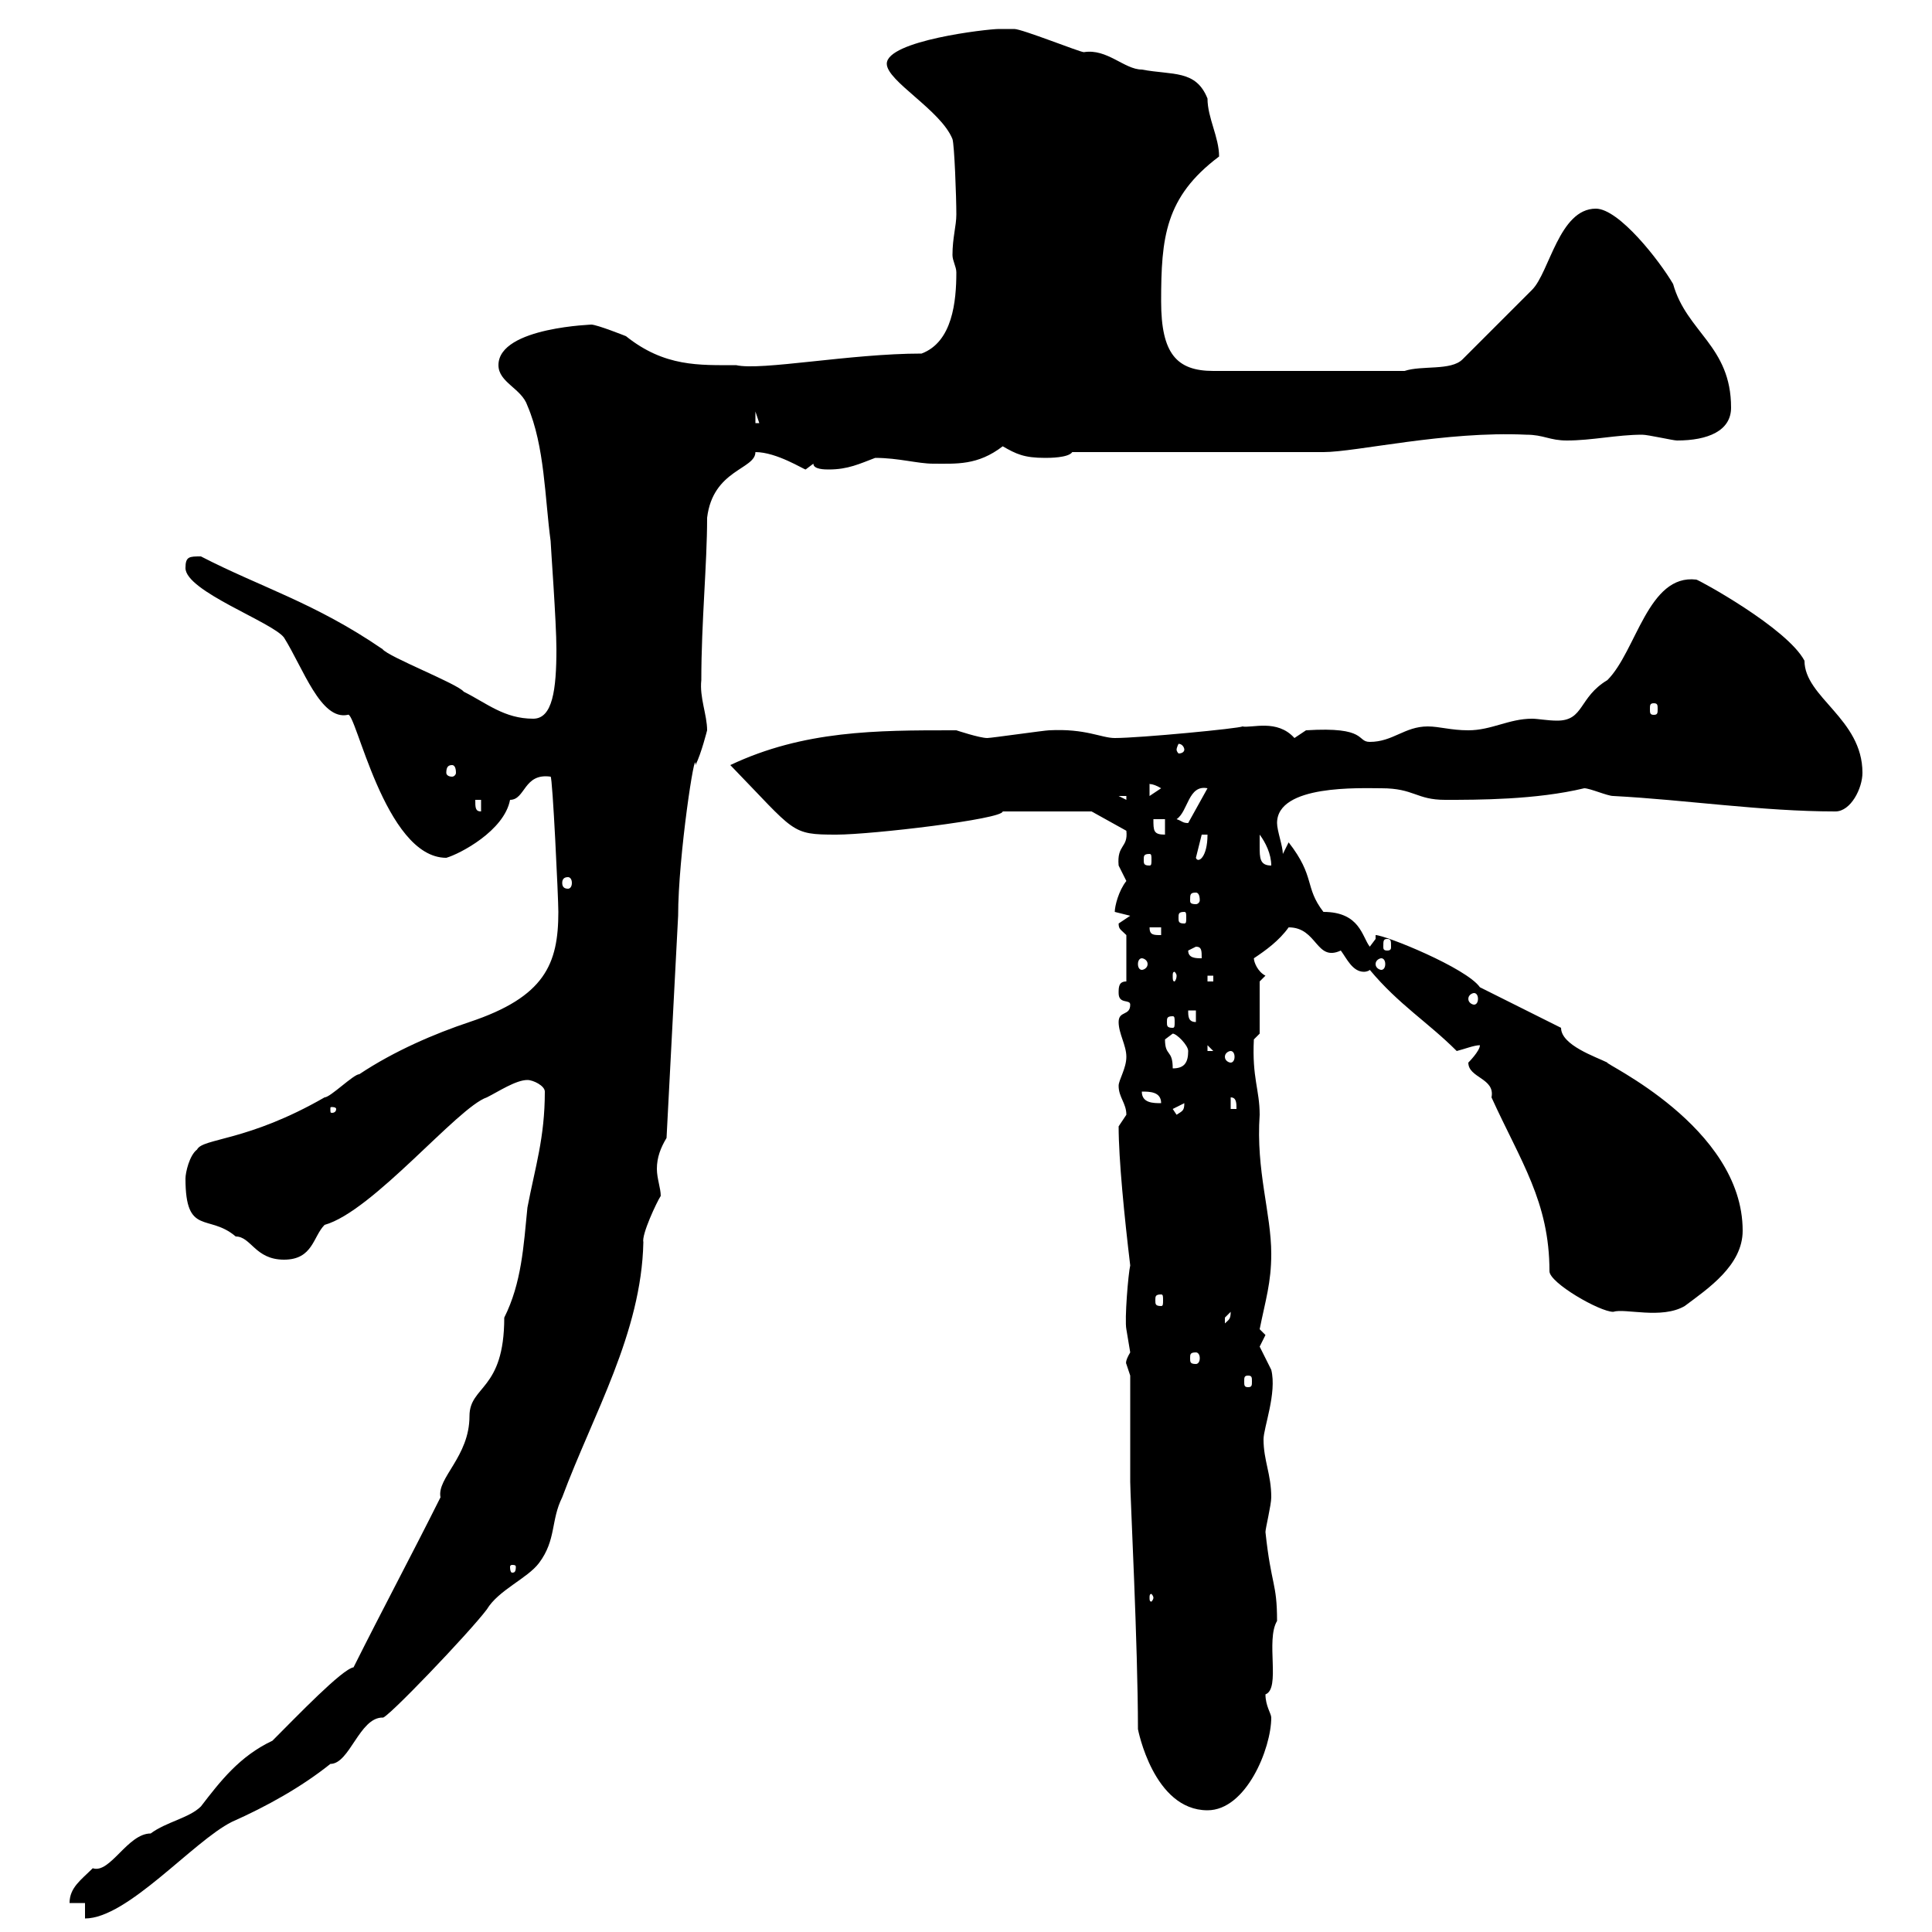 <svg xmlns="http://www.w3.org/2000/svg" xmlns:xlink="http://www.w3.org/1999/xlink" width="300" height="300"><path d="M13.20 295.50L13.20 297.90C19.80 297.90 30 285.90 36 282.90C41.40 280.50 46.80 277.50 51.30 273.90C54.30 273.90 55.80 266.70 59.40 266.70C59.70 267.30 72.90 253.50 75.60 249.90C77.40 246.90 81.90 245.10 83.70 242.70C86.40 239.10 85.50 236.10 87.30 232.50C92.10 219.60 99.60 207 99.90 192.90C99.60 191.70 102 186.60 102.60 185.70C102.60 184.50 102 183 102 181.50C102 179.70 102.60 178.20 103.50 176.70L105.30 142.20C105.30 132.90 108 115.50 108 118.80C108.90 117 109.80 113.40 109.80 113.40C109.80 111 108.60 108.30 108.90 105.60C108.90 96.60 109.80 87.60 109.80 80.40C110.70 72.90 117.30 72.90 117.30 70.20C120.60 70.20 124.80 72.90 125.10 72.90C125.10 72.90 126.30 72 126.30 72C126.30 72.90 128.10 72.90 128.70 72.90C131.70 72.90 133.50 72 135.90 71.10C139.50 71.10 142.50 72 144.90 72C148.50 72 151.80 72.30 155.70 69.30C157.80 70.50 159 71.10 162.30 71.10C162.90 71.10 165.90 71.10 166.50 70.20L205.50 70.20C210.60 70.20 224.40 66.90 237 67.50C239.70 67.50 240.60 68.40 243.30 68.40C247.20 68.40 251.10 67.50 255 67.50C255.90 67.50 259.80 68.40 260.40 68.40C265.20 68.40 268.80 66.90 268.80 63.30C268.80 53.70 261.90 51.60 259.80 44.10C257.70 40.50 251.40 32.40 247.80 32.40C242.10 32.40 240.60 42.30 237.90 45C236.10 46.80 228.90 54 227.10 55.80C225.30 57.60 220.80 56.70 218.10 57.60L188.40 57.60C182.70 57.60 180.30 54.90 180.30 46.80C180.30 36.90 180.90 30.60 189.30 24.30C189.30 21.30 187.50 18.30 187.50 15.30C185.70 10.80 182.10 11.70 177.30 10.80C174.60 10.80 171.90 7.50 168.30 8.10C167.70 8.10 158.70 4.50 157.50 4.50C157.50 4.50 155.70 4.50 155.10 4.50C153.30 4.50 137.70 6.30 137.70 9.90C137.70 12.60 146.10 17.10 147.90 21.60C148.20 22.50 148.50 30.60 148.50 33.30C148.50 35.10 147.90 36.90 147.90 39.60C147.90 40.50 148.50 41.40 148.50 42.30C148.50 46.80 147.90 53.10 143.10 54.90C132 54.90 118.20 57.60 114.30 56.70C108.60 56.70 103.20 57 97.20 52.20C97.20 52.20 92.70 50.40 91.80 50.40C92.70 50.40 77.40 50.70 77.40 56.70C77.40 59.40 81 60.30 81.90 63C84.60 69.30 84.60 77.40 85.50 84C85.50 84.60 86.40 96.60 86.40 100.80C86.40 107.10 85.80 111.60 82.80 111.60C78.30 111.60 75.60 109.20 72 107.40C71.10 106.20 60.30 102 59.40 100.80C48.90 93.60 40.50 91.20 31.20 86.40C29.40 86.40 28.80 86.40 28.80 88.20C28.80 91.80 42.30 96.60 44.10 99C47.10 103.80 49.80 111.90 54 111C55.20 110.10 59.70 133.20 69.30 133.20C71.40 132.60 78.30 129 79.20 124.20C81.60 124.20 81.30 120 85.50 120.60C85.80 120.60 86.70 139.50 86.70 141.60C86.70 149.70 84.60 154.80 72.90 158.70C67.50 160.50 61.20 163.20 55.80 166.80C54.90 166.80 51.30 170.40 50.40 170.40C38.40 177.30 31.50 176.70 30.60 178.50C29.40 179.40 28.80 182.10 28.80 183C28.80 192 32.40 188.40 36.60 192C39 192 39.60 195.60 44.10 195.60C48.60 195.60 48.60 192 50.40 190.20C57.90 188.10 71.10 171.90 75.60 170.40C77.40 169.50 80.10 167.70 81.90 167.70C82.80 167.70 84.60 168.60 84.60 169.50C84.60 176.70 83.10 181.20 81.90 187.50C81.30 193.50 81 199.20 78.30 204.60C78.30 216 72.90 215.10 72.90 219.90C72.90 226.20 67.80 229.50 68.40 232.50C63.90 241.50 59.40 249.90 54.90 258.90C53.10 259.20 46.20 266.40 42.30 270.30C37.20 272.70 34.20 276.60 31.20 280.50C29.40 282.30 25.80 282.90 23.40 284.70C19.80 284.70 17.10 291 14.40 290.10C12.60 291.90 10.80 293.10 10.80 295.50ZM176.70 268.50C176.70 268.50 179.10 281.10 187.50 281.10C193.50 281.10 197.40 271.50 197.40 266.70C197.40 266.10 196.50 264.90 196.50 263.10C198.90 262.20 196.50 254.70 198.30 251.70C198.30 245.70 197.40 246.30 196.50 237.90C196.50 237.30 197.40 233.70 197.40 232.50C197.40 228.90 196.20 226.80 196.20 223.50C196.20 221.70 198.30 216.30 197.40 212.70C197.40 212.70 195.60 209.10 195.60 209.10C195.60 209.10 196.50 207.30 196.50 207.30C196.50 207.30 195.60 206.40 195.60 206.40C196.50 201.90 197.40 199.20 197.40 194.70C197.40 188.40 195 181.80 195.60 173.10C195.60 169.20 194.40 167.40 194.70 161.40L195.60 160.50L195.60 152.40L196.50 151.50C195.30 150.90 194.70 149.40 194.70 148.80C196.50 147.60 198.60 146.10 200.10 144C204.60 144 204.30 149.40 208.20 147.60C209.10 148.80 210 150.90 211.80 150.90C211.80 150.90 212.40 150.90 212.70 150.60C217.20 156 221.70 158.70 226.20 163.20C227.40 162.90 228.90 162.30 229.80 162.30C229.80 163.20 228 165 228 165C228 167.40 232.20 167.40 231.60 170.40C236.10 180.30 240.60 186.60 240.60 197.40C240.60 199.20 248.40 203.70 250.50 203.70C252.30 203.10 258 204.90 261.60 202.80C265.20 200.10 270.60 196.50 270.60 191.10C270.60 174.90 248.70 165 249.60 165C247.80 164.10 242.40 162.30 242.40 159.60L229.80 153.30C227.70 150.30 215.10 145.20 213.60 145.20L213.60 145.80C213.60 145.80 212.70 147 212.70 147C211.50 145.50 211.20 141.60 205.50 141.60C202.50 137.70 204.30 136.20 200.10 130.80L199.20 132.60C199.20 131.40 198.30 129 198.30 127.80C198.30 121.80 211.20 122.40 214.50 122.40C219.60 122.40 219.90 124.20 224.40 124.20C229.50 124.20 238.50 124.20 246 122.40C246.90 122.40 249.60 123.60 250.50 123.60C261.90 124.20 273.60 126 285 126C287.40 126 289.20 122.40 289.20 120C289.20 111.60 280.20 108.30 280.20 102.60C277.50 97.50 263.70 90 263.40 90C255.90 89.10 254.10 101.10 249.60 105.60C245.10 108.30 246 111.90 241.80 111.90C240.30 111.90 238.80 111.60 237.90 111.60C234.30 111.60 231.60 113.40 228 113.40C225.30 113.40 223.50 112.80 221.70 112.80C218.10 112.80 216.30 115.20 212.70 115.20C210.60 115.20 212.40 112.80 202.80 113.40C202.80 113.40 201 114.60 201 114.60C198.30 111.60 194.40 113.10 192.90 112.80C192.60 113.10 177 114.60 173.10 114.60C171 114.60 168.60 113.10 162.90 113.40C162.30 113.40 153.90 114.60 153.30 114.60C152.10 114.60 148.50 113.40 148.50 113.40C147.90 113.40 147.90 113.40 147.90 113.40C136.20 113.40 124.80 113.40 113.40 118.80C123.60 129.30 122.70 129.60 129.90 129.60C135.30 129.60 155.70 127.20 155.70 126L169.50 126L174.90 129C175.20 131.70 173.40 131.10 173.70 134.40C173.70 134.40 174.90 136.80 174.90 136.80C173.70 138.30 173.10 140.70 173.10 141.60C173.10 141.60 175.50 142.20 175.50 142.20C175.50 142.20 173.70 143.40 173.70 143.40C173.70 144.30 174 144.30 174.90 145.20L174.90 152.40C173.70 152.40 173.70 153.30 173.70 154.20C173.70 156 175.50 155.10 175.50 156C175.50 157.80 173.70 156.90 173.70 158.70C173.70 160.50 174.90 162.30 174.90 164.10C174.90 165.90 173.70 167.70 173.70 168.60C173.70 170.40 174.90 171.30 174.90 173.10C174.90 173.10 173.70 174.90 173.70 174.90C173.70 180 174.60 189 175.50 196.50C175.20 197.70 174.60 204.90 174.90 206.40C174.90 206.40 175.50 210 175.50 210C174.60 211.50 174.90 211.80 174.90 211.80C174.90 211.80 175.50 213.60 175.50 213.60C175.50 216.30 175.50 227.10 175.50 230.10C175.50 232.20 176.70 255.60 176.70 268.50ZM179.10 248.10C179.10 248.40 178.80 248.70 178.80 248.70C178.50 248.70 178.50 248.40 178.50 248.10C178.50 247.80 178.50 247.50 178.80 247.50C178.80 247.50 179.10 247.80 179.10 248.10ZM80.10 243.30C80.10 244.20 79.80 244.20 79.50 244.20C79.50 244.20 79.20 244.20 79.20 243.30C79.20 243 79.50 243 79.50 243C79.80 243 80.10 243 80.10 243.30ZM193.80 213.60C194.40 213.60 194.40 213.90 194.40 214.50C194.40 215.10 194.40 215.40 193.80 215.40C193.20 215.40 193.20 215.10 193.20 214.50C193.20 213.90 193.20 213.60 193.80 213.60ZM185.70 210C186 210 186.30 210.30 186.30 210.90C186.30 211.50 186 211.80 185.70 211.80C184.80 211.80 184.80 211.50 184.80 210.90C184.80 210.30 184.80 210 185.70 210ZM191.10 203.70C191.10 204.90 190.80 204.90 190.20 205.50C190.20 205.50 190.20 205.50 190.20 204.60C190.20 204.60 191.10 203.70 191.10 203.70ZM180.30 201C180.60 201 180.60 201.30 180.60 201.90C180.60 202.50 180.60 202.80 180.30 202.80C179.40 202.80 179.40 202.50 179.40 201.90C179.40 201.30 179.40 201 180.30 201ZM182.10 172.20L183.90 171.30C183.90 172.50 183.60 172.50 182.70 173.10ZM52.20 172.20C52.20 172.80 51.60 172.80 51.60 172.80C51.30 172.80 51.30 172.80 51.30 172.20C51.30 171.90 51.30 171.90 51.60 171.90C51.60 171.90 52.20 171.90 52.20 172.20ZM191.10 170.40C192 170.40 192 171.30 192 172.20L191.10 172.20ZM177.30 169.50C178.50 169.50 180.30 169.50 180.30 171.30C179.10 171.30 177.30 171.30 177.30 169.50ZM180.90 161.40C180.90 161.40 182.10 160.50 182.10 160.50C182.70 160.50 184.50 162.30 184.50 163.20C184.50 165 183.90 165.90 182.10 165.90C182.10 162.90 180.90 164.10 180.90 161.40ZM191.10 163.20C191.40 163.20 191.70 163.50 191.70 164.10C191.70 164.70 191.40 165 191.10 165C190.80 165 190.20 164.70 190.20 164.10C190.20 163.50 190.80 163.20 191.10 163.20ZM187.50 162.30L188.40 163.20L187.50 163.20ZM182.10 157.80C182.40 157.80 182.40 158.10 182.40 158.70C182.40 159.30 182.40 159.60 182.10 159.60C181.20 159.60 181.20 159.30 181.20 158.70C181.20 158.10 181.20 157.80 182.10 157.80ZM184.50 156.90L185.70 156.90L185.70 158.70C184.50 158.70 184.50 157.80 184.50 156.90ZM228.90 154.20C229.20 154.20 229.50 154.50 229.50 155.10C229.50 155.70 229.20 156 228.90 156C228.60 156 228 155.70 228 155.10C228 154.50 228.60 154.20 228.90 154.20ZM187.50 151.50L188.40 151.50L188.40 152.40L187.50 152.40ZM182.70 151.50C182.70 152.10 182.40 152.40 182.40 152.40C182.10 152.40 182.10 152.10 182.10 151.50C182.10 151.20 182.10 150.90 182.40 150.90C182.40 150.90 182.70 151.20 182.70 151.50ZM177.30 148.80C177.60 148.80 178.20 149.10 178.20 149.70C178.20 150.30 177.60 150.60 177.30 150.60C177 150.60 176.70 150.30 176.70 149.70C176.70 149.10 177 148.80 177.30 148.80ZM214.50 148.80C214.80 148.80 215.10 149.10 215.10 149.70C215.10 150.30 214.80 150.60 214.50 150.60C214.20 150.60 213.60 150.30 213.60 149.70C213.60 149.10 214.20 148.80 214.50 148.80ZM184.50 147.60L185.70 147C186.60 147 186.60 147.60 186.60 148.80C185.70 148.80 184.50 148.80 184.50 147.60ZM215.40 145.80C216 145.80 216 146.10 216 147C216 147.30 216 147.60 215.40 147.60C214.80 147.60 214.80 147.30 214.80 147C214.80 146.10 214.80 145.80 215.40 145.80ZM178.50 144L180.30 144L180.30 145.20C179.10 145.20 178.50 145.20 178.50 144ZM183.90 141.60C184.20 141.60 184.20 141.90 184.20 142.50C184.20 143.10 184.20 143.40 183.90 143.40C183 143.40 183 143.10 183 142.50C183 141.90 183 141.60 183.90 141.60ZM185.70 138.60C186 138.60 186.30 138.90 186.30 139.80C186.30 140.10 186 140.40 185.70 140.40C184.80 140.40 184.80 140.10 184.80 139.80C184.80 138.90 184.80 138.60 185.70 138.60ZM88.20 136.20C88.50 136.20 88.80 136.50 88.80 137.10C88.80 137.70 88.50 138 88.20 138C87.60 138 87.30 137.70 87.30 137.10C87.30 136.50 87.60 136.20 88.20 136.20ZM195.60 131.40C195.60 131.40 195.60 129.60 195.60 129.60C196.50 130.80 197.40 132.60 197.40 134.40C195.60 134.40 195.60 133.20 195.60 131.40ZM178.50 132.60C178.80 132.60 178.80 132.90 178.80 133.50C178.80 134.10 178.80 134.40 178.50 134.40C177.60 134.40 177.60 134.10 177.60 133.50C177.60 132.90 177.60 132.60 178.50 132.60ZM186.60 129.60L187.50 129.60C187.50 133.20 186 134.10 185.70 133.20ZM179.10 127.20L180.90 127.20L180.90 129.60C179.10 129.60 179.10 129 179.10 127.20ZM182.70 127.20C184.50 126 184.50 121.80 187.50 122.40L184.50 127.80C183.60 127.80 183.60 127.50 182.70 127.20ZM73.80 124.20L74.70 124.20L74.70 126C73.80 126 73.80 125.40 73.80 124.20ZM173.70 123.60L174.90 123.60L174.90 124.20ZM178.50 121.80C178.20 121.80 178.80 121.50 180.30 122.40L178.50 123.60ZM70.20 118.80C70.50 118.80 70.80 119.10 70.80 120C70.80 120.30 70.50 120.60 70.20 120.60C69.60 120.60 69.30 120.30 69.30 120C69.30 119.10 69.60 118.80 70.20 118.80ZM183.90 116.40C183.90 116.70 183.60 117 183 117C183 117 182.70 116.70 182.70 116.40C182.70 116.10 183 115.50 183 115.50C183.60 115.50 183.90 116.10 183.90 116.40ZM256.80 109.20C257.40 109.20 257.40 109.50 257.40 110.10C257.40 110.70 257.40 111 256.80 111C256.20 111 256.20 110.70 256.20 110.10C256.20 109.50 256.20 109.20 256.80 109.20ZM117.30 63.90L117.90 65.70L117.30 65.70Z"/></svg>